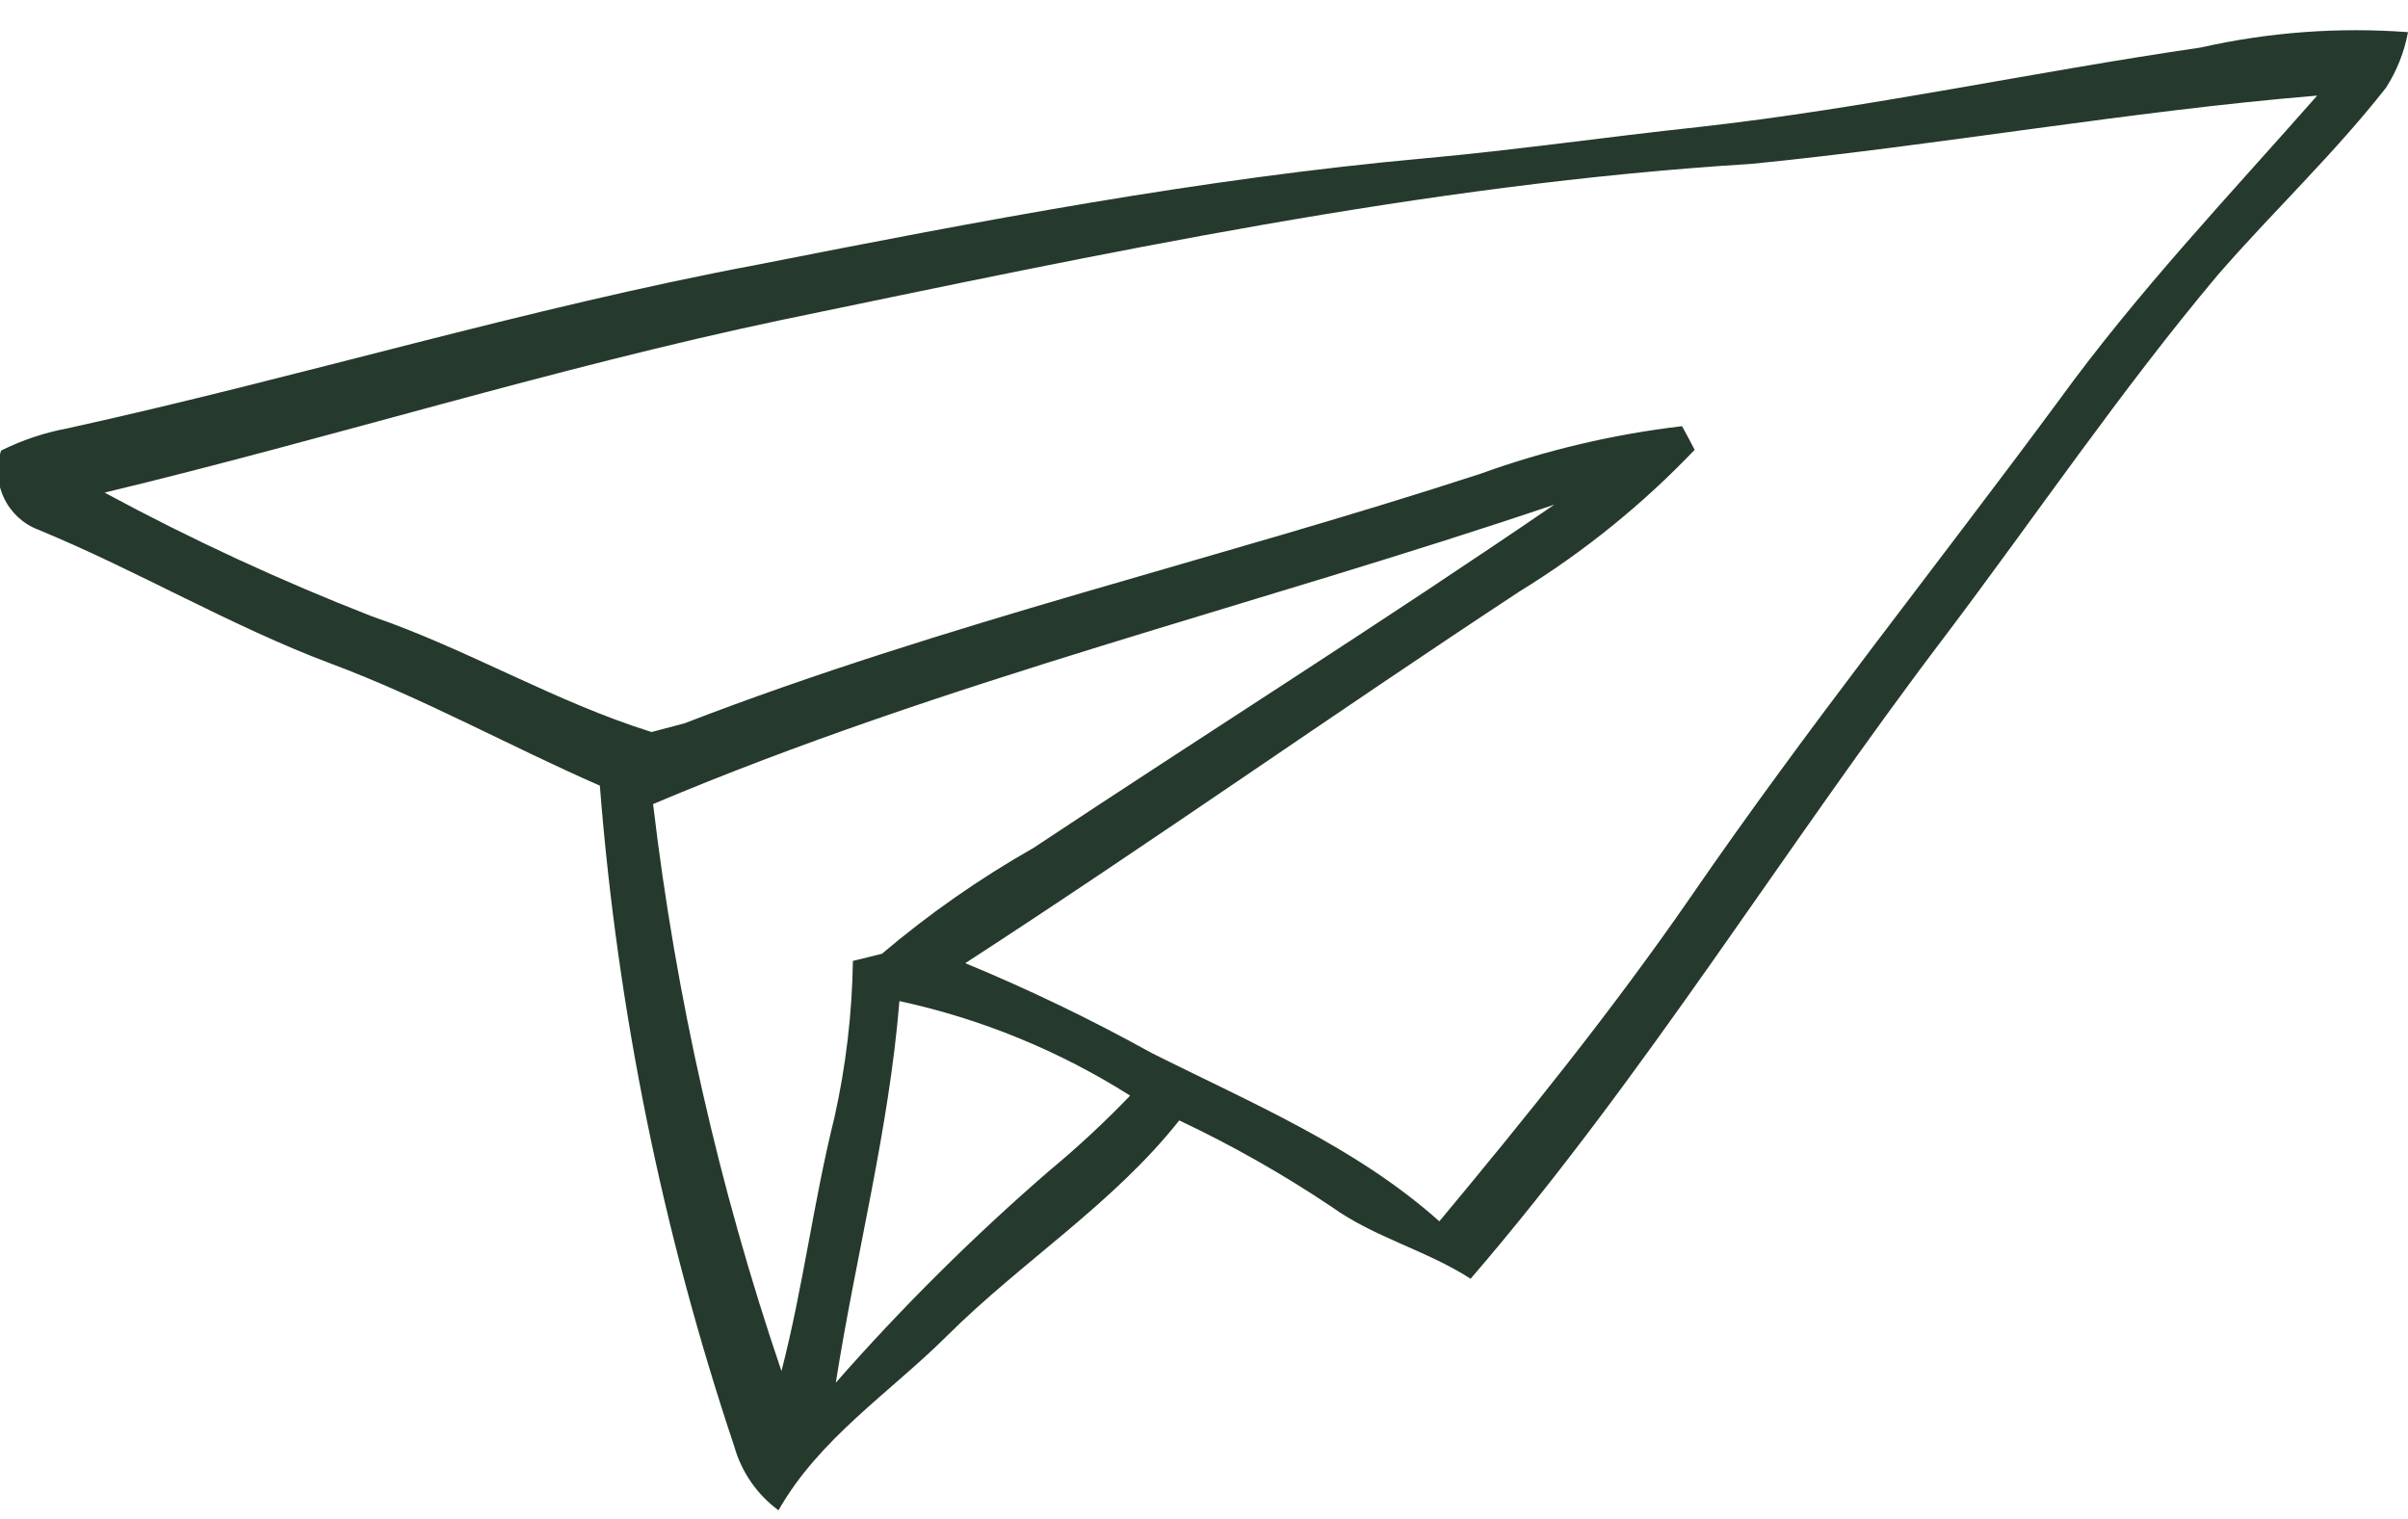 <svg xmlns="http://www.w3.org/2000/svg" width="65" height="41" viewBox="0 0 65 41" fill="none"><g id="OBJECTS" clip-path="url(#clip0_43_297)"><path id="Vector" d="M59.405 1.283C61.24 0.868 63.125 0.728 65 0.868C64.901 1.402 64.699 1.911 64.407 2.367C63.001 4.16 61.334 5.73 59.857 7.432C57.255 10.531 54.945 13.935 52.514 17.156C48.155 22.889 44.398 29.058 39.697 34.517C38.502 33.747 37.096 33.403 35.94 32.572C34.63 31.694 33.257 30.916 31.832 30.243C30.044 32.502 27.593 34.041 25.564 36.057C24.017 37.596 22.119 38.822 21.014 40.767C20.434 40.341 20.013 39.731 19.818 39.035C17.886 33.266 16.668 27.278 16.192 21.207C13.761 20.144 11.431 18.847 8.94 17.916C6.238 16.903 3.717 15.403 1.035 14.299C0.625 14.144 0.291 13.834 0.104 13.435C-0.083 13.037 -0.11 12.58 0.03 12.162C0.593 11.882 1.191 11.681 1.808 11.565C8.086 10.187 14.203 8.313 20.481 7.138C26.438 5.963 32.425 4.819 38.472 4.272C40.933 4.049 43.373 3.694 45.834 3.431C50.385 2.924 54.875 1.942 59.405 1.283ZM47.281 4.423C38.441 4.97 29.743 6.844 21.094 8.637C14.937 9.934 8.93 11.828 2.823 13.297C5.16 14.559 7.572 15.675 10.045 16.639C12.616 17.52 14.987 18.949 17.588 19.759L18.472 19.526C25.504 16.811 32.816 15.12 39.958 12.79C41.719 12.154 43.545 11.722 45.403 11.504C45.493 11.666 45.664 11.98 45.744 12.142C44.34 13.614 42.753 14.898 41.023 15.961C36.001 19.263 31.099 22.727 26.056 25.999C27.775 26.709 29.451 27.517 31.079 28.419C33.761 29.767 36.583 30.942 38.853 32.967C41.214 30.131 43.534 27.255 45.634 24.216C48.788 19.627 52.273 15.282 55.578 10.805C57.718 7.857 60.178 5.274 62.549 2.58C57.436 3.005 52.384 3.917 47.281 4.423ZM17.629 21.704C18.244 26.915 19.405 32.045 21.094 37.009C21.677 34.76 21.958 32.441 22.52 30.182C22.833 28.788 23.001 27.366 23.023 25.938L23.806 25.745C25.078 24.667 26.447 23.711 27.895 22.889C32.565 19.789 37.296 16.811 41.957 13.621C33.851 16.366 25.514 18.371 17.629 21.704ZM24.278 27.022C23.997 30.496 23.103 33.879 22.561 37.323C24.351 35.285 26.277 33.373 28.326 31.6C29.09 30.967 29.818 30.29 30.506 29.574C28.594 28.363 26.486 27.5 24.278 27.022Z" fill="#25392C"></path></g><defs><clipPath id="clip0_43_297"><rect width="65" height="40" fill="white" transform="translate(0 0.767)"></rect></clipPath></defs></svg>